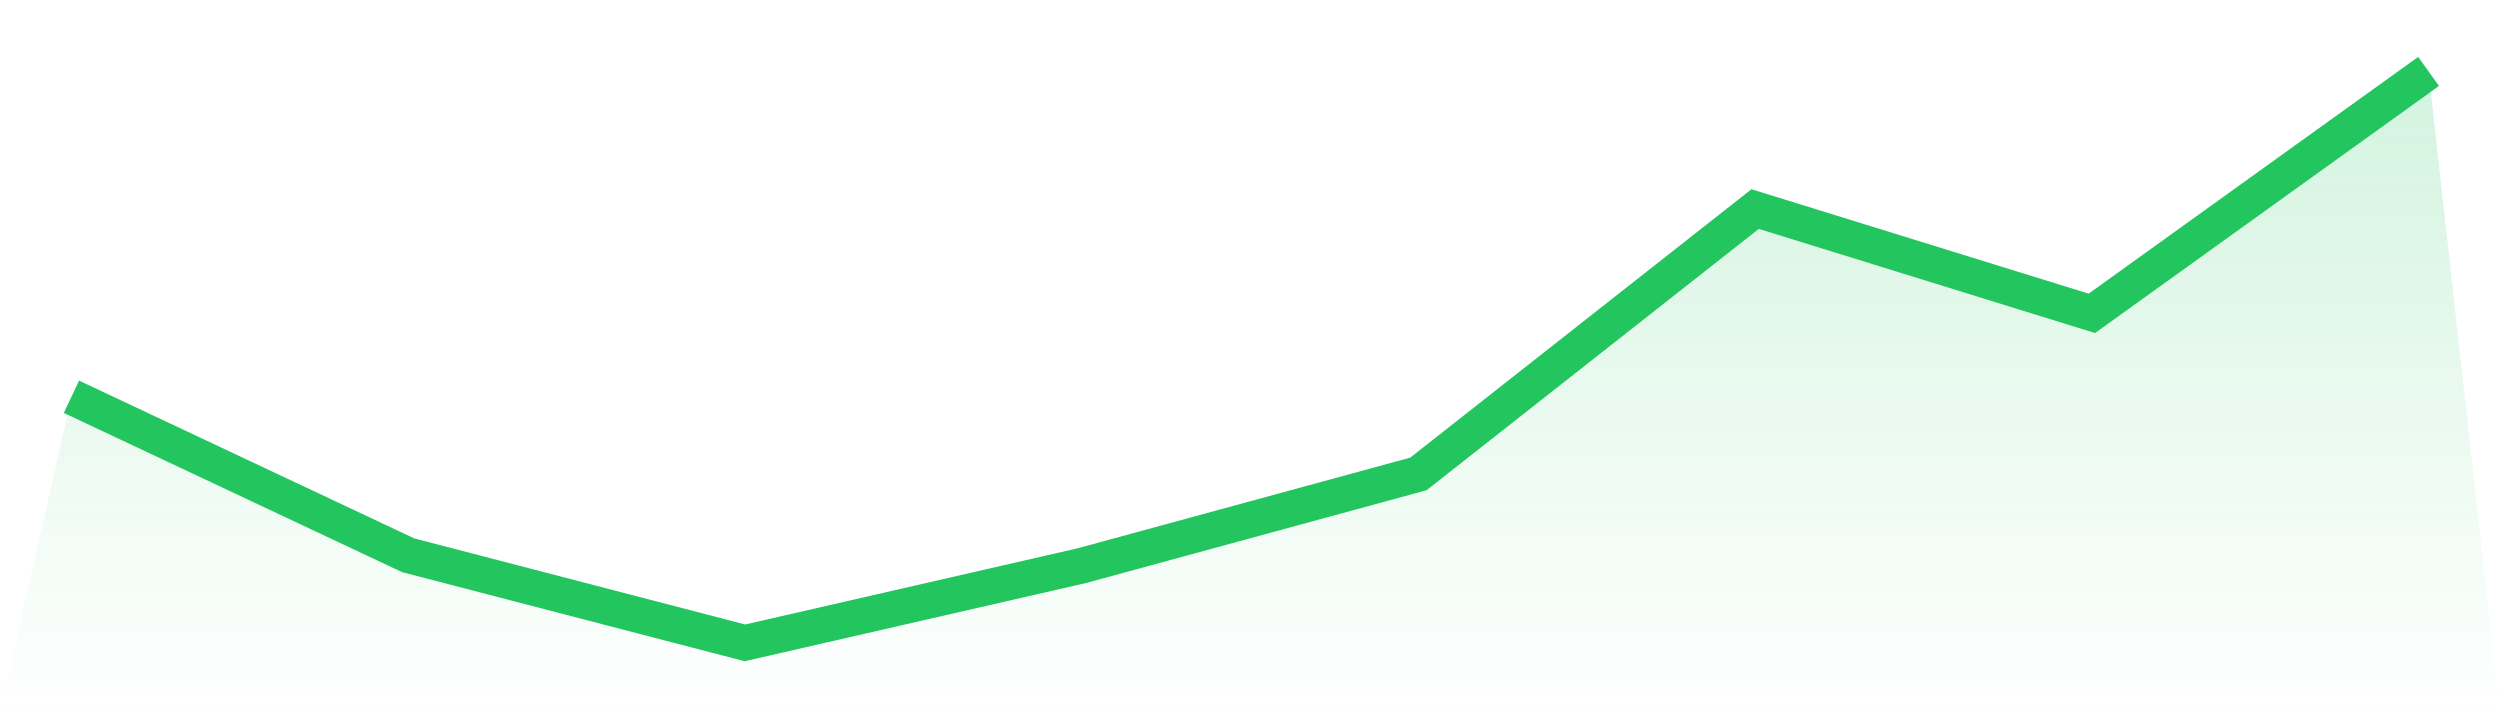 <svg viewBox="0 0 140 40" xmlns="http://www.w3.org/2000/svg">
<defs>
<linearGradient id="gradient" x1="0" x2="0" y1="0" y2="1">
<stop offset="0%" stop-color="#22c55e" stop-opacity="0.2"/>
<stop offset="100%" stop-color="#22c55e" stop-opacity="0"/>
</linearGradient>
</defs>
<path d="M4,22.219 L4,22.219 L22.857,31.095 L41.714,36 L60.571,31.679 L79.429,26.54 L98.286,11.708 L117.143,17.547 L136,4 L140,40 L0,40 z" fill="url(#gradient)"/>
<path d="M4,22.219 L4,22.219 L22.857,31.095 L41.714,36 L60.571,31.679 L79.429,26.54 L98.286,11.708 L117.143,17.547 L136,4" fill="none" stroke="#22c55e" stroke-width="2"/>
</svg>